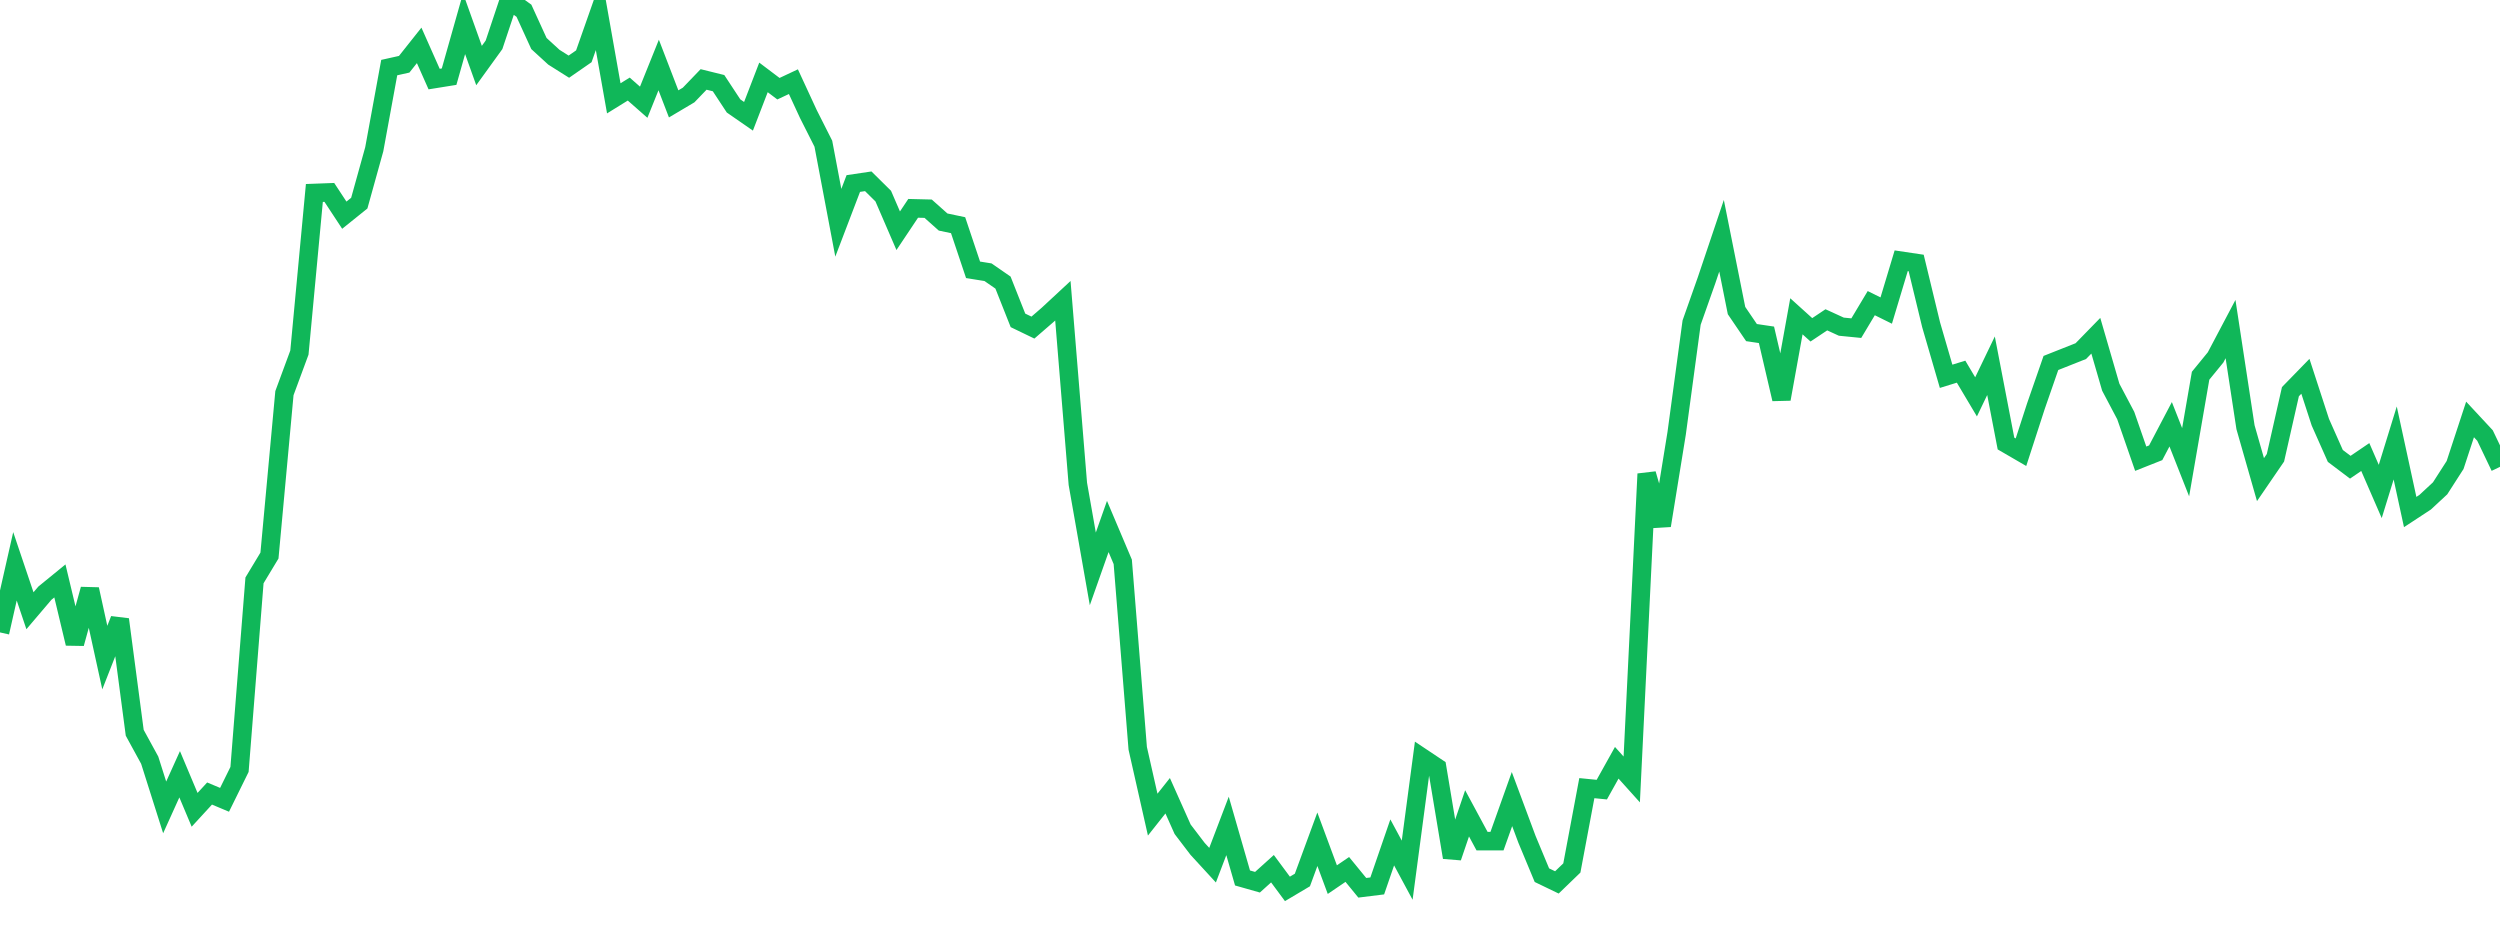 <?xml version="1.0" standalone="no"?>
<!DOCTYPE svg PUBLIC "-//W3C//DTD SVG 1.1//EN" "http://www.w3.org/Graphics/SVG/1.1/DTD/svg11.dtd">
<svg width="135" height="50" viewBox="0 0 135 50" preserveAspectRatio="none" class="sparkline" xmlns="http://www.w3.org/2000/svg"
xmlns:xlink="http://www.w3.org/1999/xlink"><path  class="sparkline--line" d="M 0 34.15 L 0 34.15 L 0.808 30.58 L 1.617 32.98 L 2.425 32.03 L 3.234 31.37 L 4.042 34.75 L 4.85 31.82 L 5.659 35.51 L 6.467 33.45 L 7.275 39.57 L 8.084 41.05 L 8.892 43.6 L 9.701 41.81 L 10.509 43.73 L 11.317 42.85 L 12.126 43.19 L 12.934 41.55 L 13.743 31.34 L 14.551 30 L 15.359 21.23 L 16.168 19.04 L 16.976 10.42 L 17.784 10.39 L 18.593 11.62 L 19.401 10.97 L 20.21 8.06 L 21.018 3.65 L 21.826 3.47 L 22.635 2.45 L 23.443 4.27 L 24.251 4.14 L 25.06 1.28 L 25.868 3.54 L 26.677 2.42 L 27.485 0 L 28.293 0.58 L 29.102 2.35 L 29.91 3.09 L 30.719 3.6 L 31.527 3.04 L 32.335 0.74 L 33.144 5.31 L 33.952 4.81 L 34.76 5.52 L 35.569 3.51 L 36.377 5.61 L 37.186 5.13 L 37.994 4.29 L 38.802 4.49 L 39.611 5.72 L 40.419 6.28 L 41.228 4.18 L 42.036 4.79 L 42.844 4.41 L 43.653 6.16 L 44.461 7.76 L 45.269 12.03 L 46.078 9.91 L 46.886 9.79 L 47.695 10.59 L 48.503 12.46 L 49.311 11.25 L 50.12 11.27 L 50.928 11.99 L 51.737 12.16 L 52.545 14.57 L 53.353 14.7 L 54.162 15.26 L 54.97 17.3 L 55.778 17.69 L 56.587 16.99 L 57.395 16.24 L 58.204 26.13 L 59.012 30.72 L 59.82 28.43 L 60.629 30.34 L 61.437 40.41 L 62.246 43.99 L 63.054 42.97 L 63.862 44.78 L 64.671 45.84 L 65.479 46.72 L 66.287 44.6 L 67.096 47.41 L 67.904 47.64 L 68.713 46.91 L 69.521 48 L 70.329 47.52 L 71.138 45.32 L 71.946 47.5 L 72.754 46.95 L 73.563 47.94 L 74.371 47.84 L 75.18 45.49 L 75.988 46.99 L 76.796 40.91 L 77.605 41.45 L 78.413 46.3 L 79.222 43.92 L 80.03 45.42 L 80.838 45.42 L 81.647 43.15 L 82.455 45.32 L 83.263 47.26 L 84.072 47.65 L 84.88 46.87 L 85.689 42.56 L 86.497 42.64 L 87.305 41.19 L 88.114 42.09 L 88.922 25.59 L 89.731 28.38 L 90.539 23.4 L 91.347 17.42 L 92.156 15.13 L 92.964 12.73 L 93.772 16.77 L 94.581 17.96 L 95.389 18.08 L 96.198 21.55 L 97.006 17.08 L 97.814 17.81 L 98.623 17.27 L 99.431 17.64 L 100.24 17.72 L 101.048 16.37 L 101.856 16.77 L 102.665 14.08 L 103.473 14.2 L 104.281 17.54 L 105.09 20.32 L 105.898 20.07 L 106.707 21.43 L 107.515 19.75 L 108.323 23.95 L 109.132 24.42 L 109.94 21.93 L 110.749 19.6 L 111.557 19.28 L 112.365 18.96 L 113.174 18.13 L 113.982 20.91 L 114.79 22.44 L 115.599 24.77 L 116.407 24.45 L 117.216 22.91 L 118.024 24.96 L 118.832 20.29 L 119.641 19.3 L 120.449 17.77 L 121.257 23.07 L 122.066 25.9 L 122.874 24.72 L 123.683 21.15 L 124.491 20.32 L 125.299 22.8 L 126.108 24.62 L 126.916 25.23 L 127.725 24.68 L 128.533 26.54 L 129.341 23.92 L 130.15 27.65 L 130.958 27.12 L 131.766 26.37 L 132.575 25.11 L 133.383 22.65 L 134.192 23.52 L 135 25.21" fill="none" stroke-width="1" stroke="#10b759"></path></svg>